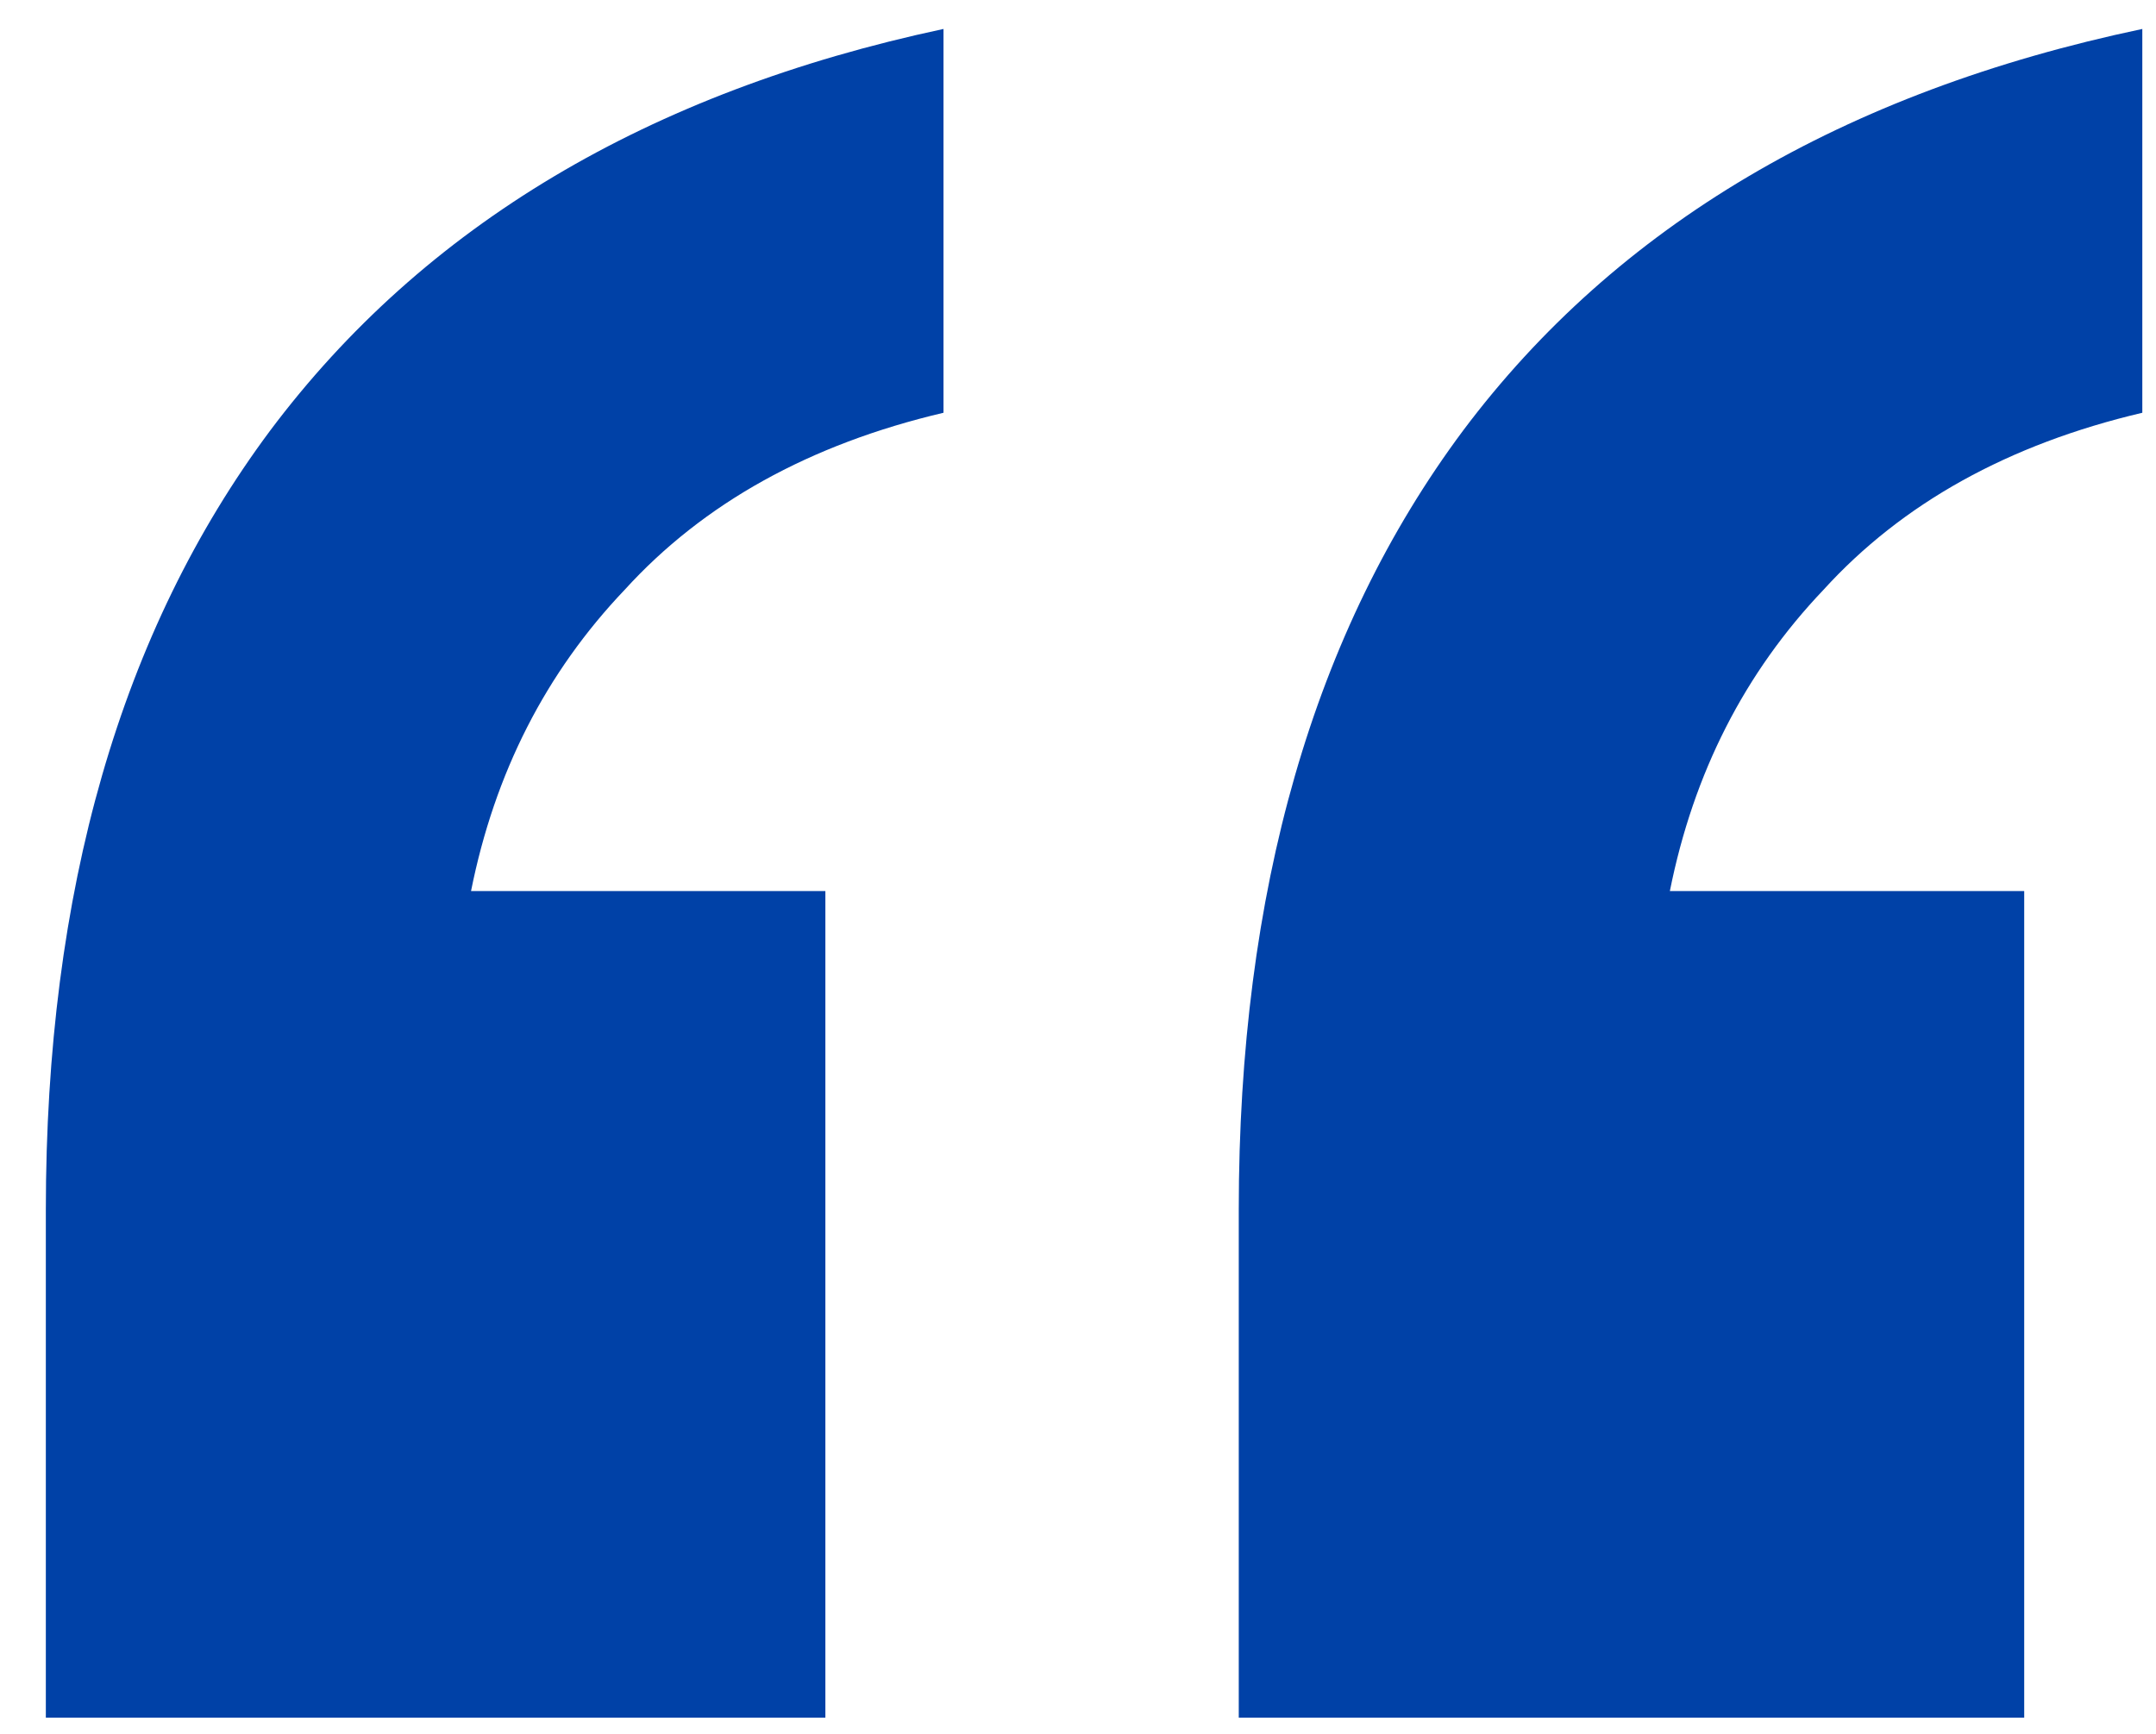 <svg width="46" height="37" viewBox="0 0 46 37" fill="none" xmlns="http://www.w3.org/2000/svg">
<path d="M26.43 36.654V25.818C26.43 19.014 28.026 13.47 31.218 9.186C34.494 4.818 39.324 1.962 45.708 0.618V8.808C42.852 9.48 40.584 10.74 38.904 12.588C37.224 14.352 36.132 16.494 35.628 19.014H43.188V36.654H26.43ZM0.978 36.654V25.818C0.978 19.014 2.574 13.47 5.766 9.186C9.042 4.818 13.83 1.962 20.13 0.618V8.808C17.274 9.48 15.006 10.74 13.326 12.588C11.646 14.352 10.554 16.494 10.05 19.014H17.61V36.654H0.978Z" fill="#0041A7"/>
</svg>
